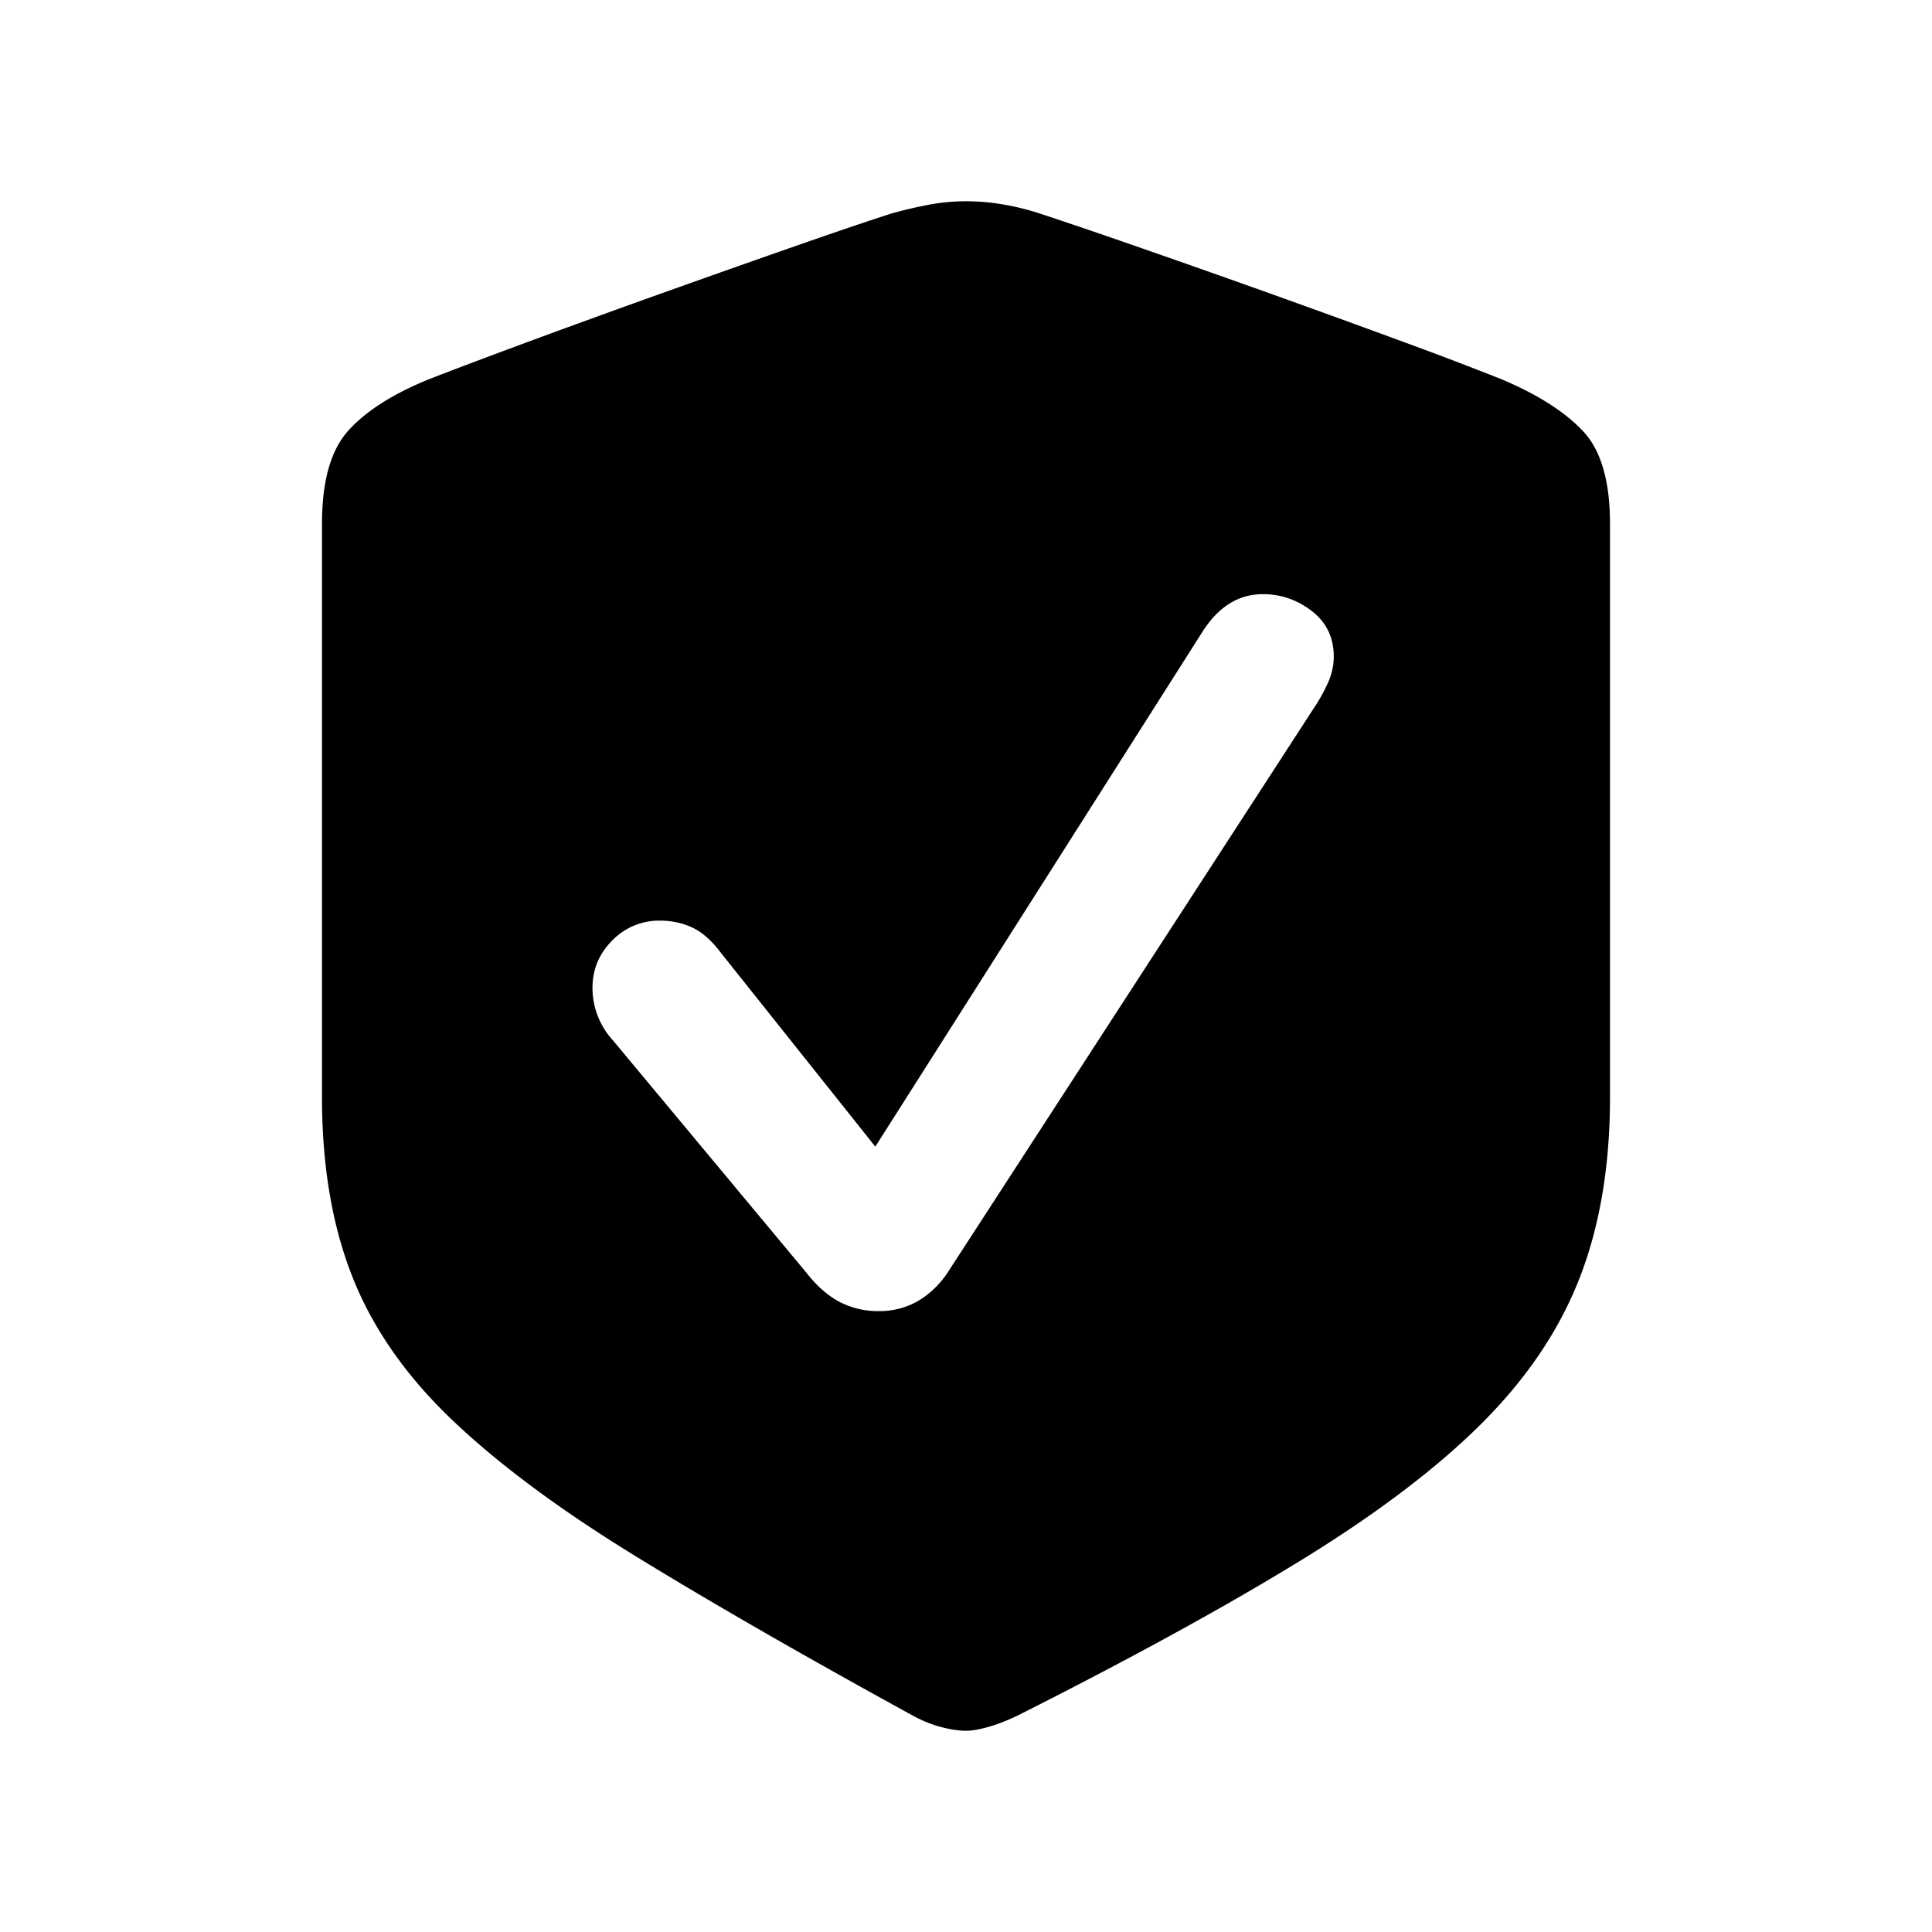 <svg xmlns="http://www.w3.org/2000/svg" width="48" height="48" fill="currentColor" viewBox="0 0 48 48">
  <path d="M24 43c.15 0 .341-.033.574-.1.232-.068.47-.162.717-.282 2.772-1.396 5.1-2.67 6.986-3.825 1.884-1.154 3.39-2.29 4.517-3.411 1.127-1.12 1.943-2.328 2.448-3.623.505-1.295.758-2.794.758-4.498V13.01c0-1.06-.225-1.829-.676-2.305-.45-.476-1.12-.902-2.008-1.278a96.169 96.169 0 00-2.376-.906 382.961 382.961 0 00-6.75-2.415 157.15 157.15 0 00-2.367-.805 6.304 6.304 0 00-.901-.221A5.468 5.468 0 0024 5c-.314 0-.628.03-.942.09-.314.061-.615.131-.902.212-.546.174-1.338.443-2.376.805-1.038.362-2.158.758-3.36 1.187-1.202.43-2.329.84-3.38 1.228-1.052.39-1.85.691-2.397.906-.888.362-1.55.785-1.987 1.268-.437.483-.656 1.255-.656 2.315v14.25c0 1.704.253 3.193.758 4.468s1.332 2.459 2.479 3.552c1.147 1.094 2.66 2.218 4.538 3.372 1.878 1.154 4.176 2.475 6.893 3.965.246.134.485.231.717.291.233.06.437.091.615.091zm-2.172-10.426a2.06 2.06 0 01-.973-.231c-.293-.155-.57-.4-.83-.735l-4.793-5.756a1.93 1.93 0 01-.512-1.308c0-.457.163-.85.491-1.178a1.617 1.617 0 011.188-.493c.287 0 .554.057.8.171.245.114.484.325.716.634l3.832 4.81 8.133-12.8c.396-.618.894-.926 1.495-.926.45 0 .857.14 1.22.422.361.282.542.658.542 1.127 0 .229-.051.453-.154.675a4.476 4.476 0 01-.358.634l-9.076 13.988a2.267 2.267 0 01-.758.725 1.933 1.933 0 01-.963.241z"/>
</svg>
